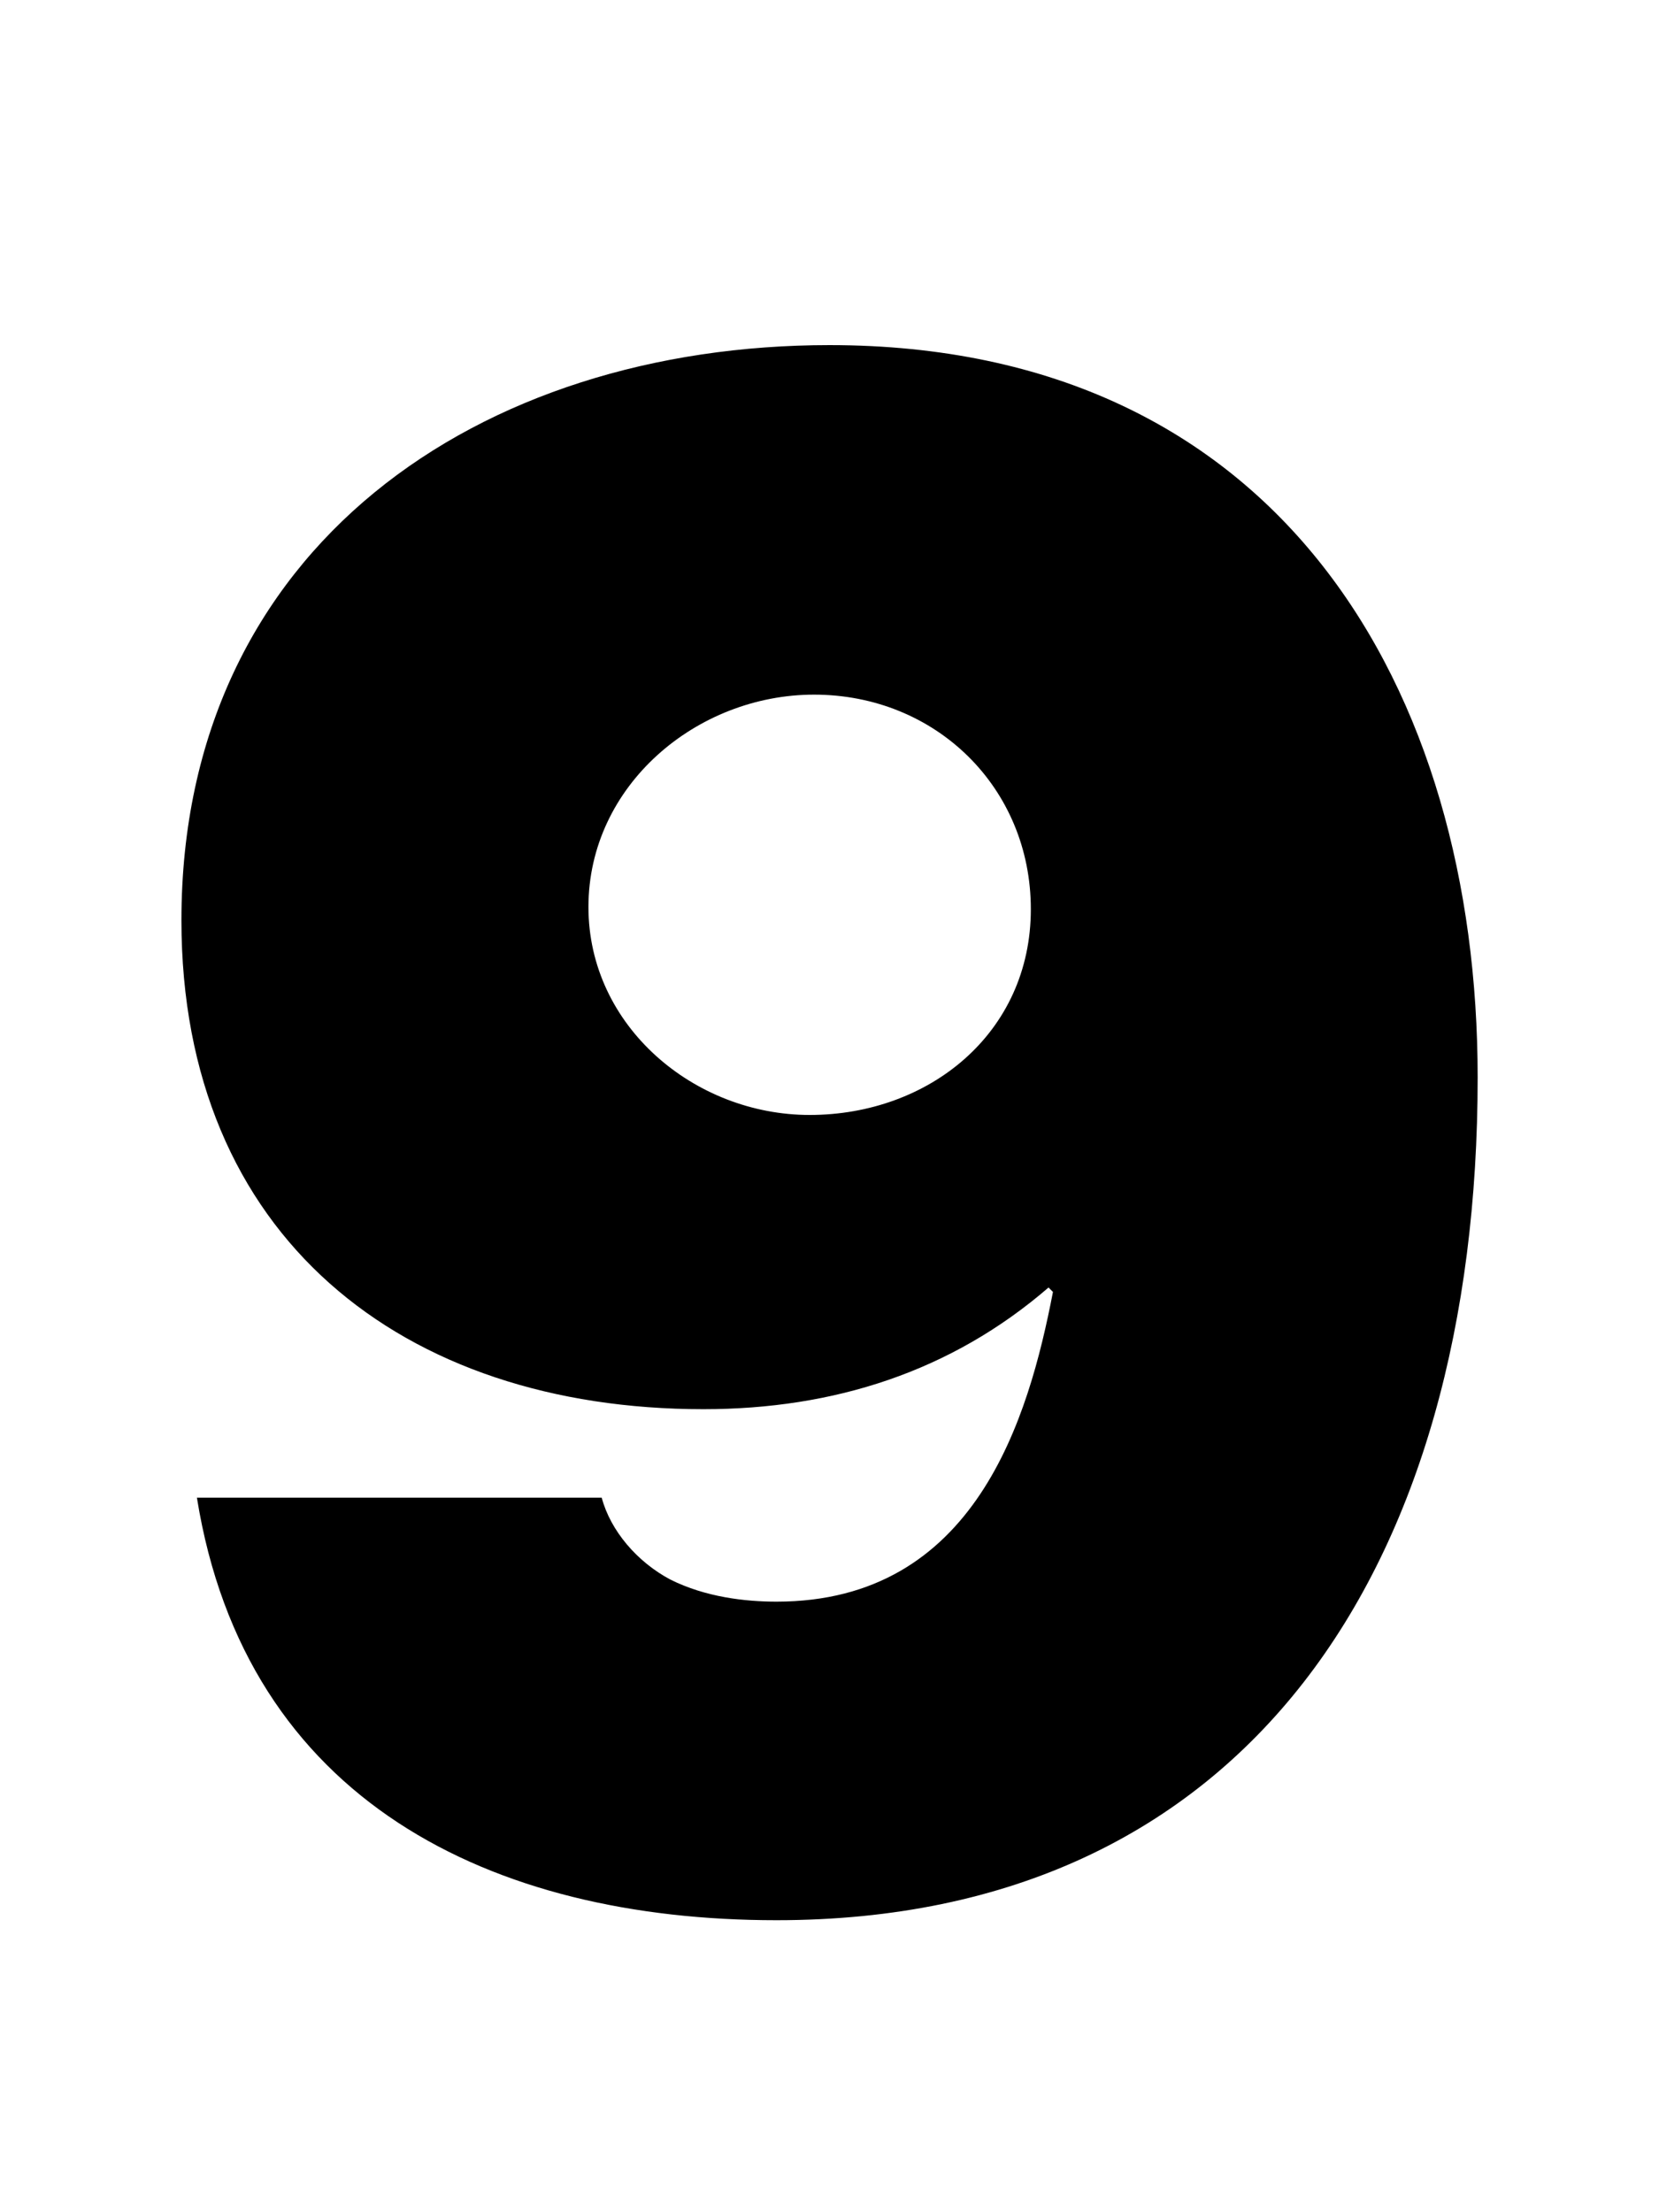 <svg xmlns="http://www.w3.org/2000/svg" fill="none" viewBox="0 0 75 100"><path fill="#000" d="M36.802 31.4c5.5 0 9.8 4.2 9.8 9.7 0 5.6-4.6 9.3-10 9.3-5.2 0-10-4-10-9.4 0-5.5 4.9-9.6 10.2-9.6Zm-27.9 36.3c2.2 13.7 13.3 19.1 26.2 19.1 21.3 0 31.7-16 31.7-38.1 0-17.5-8.9-33.1-29.3-33.1-15.8 0-29.3 9.1-29.3 26 0 14.3 10 22.1 23.6 22.1 5.9 0 11.2-1.7 15.6-5.5l.2.2c-1.1 5.7-3.5 14-12.5 14-1.4 0-3.2-.2-4.8-1-1.5-.8-2.7-2.2-3.1-3.7h-18.3Z"/></svg>